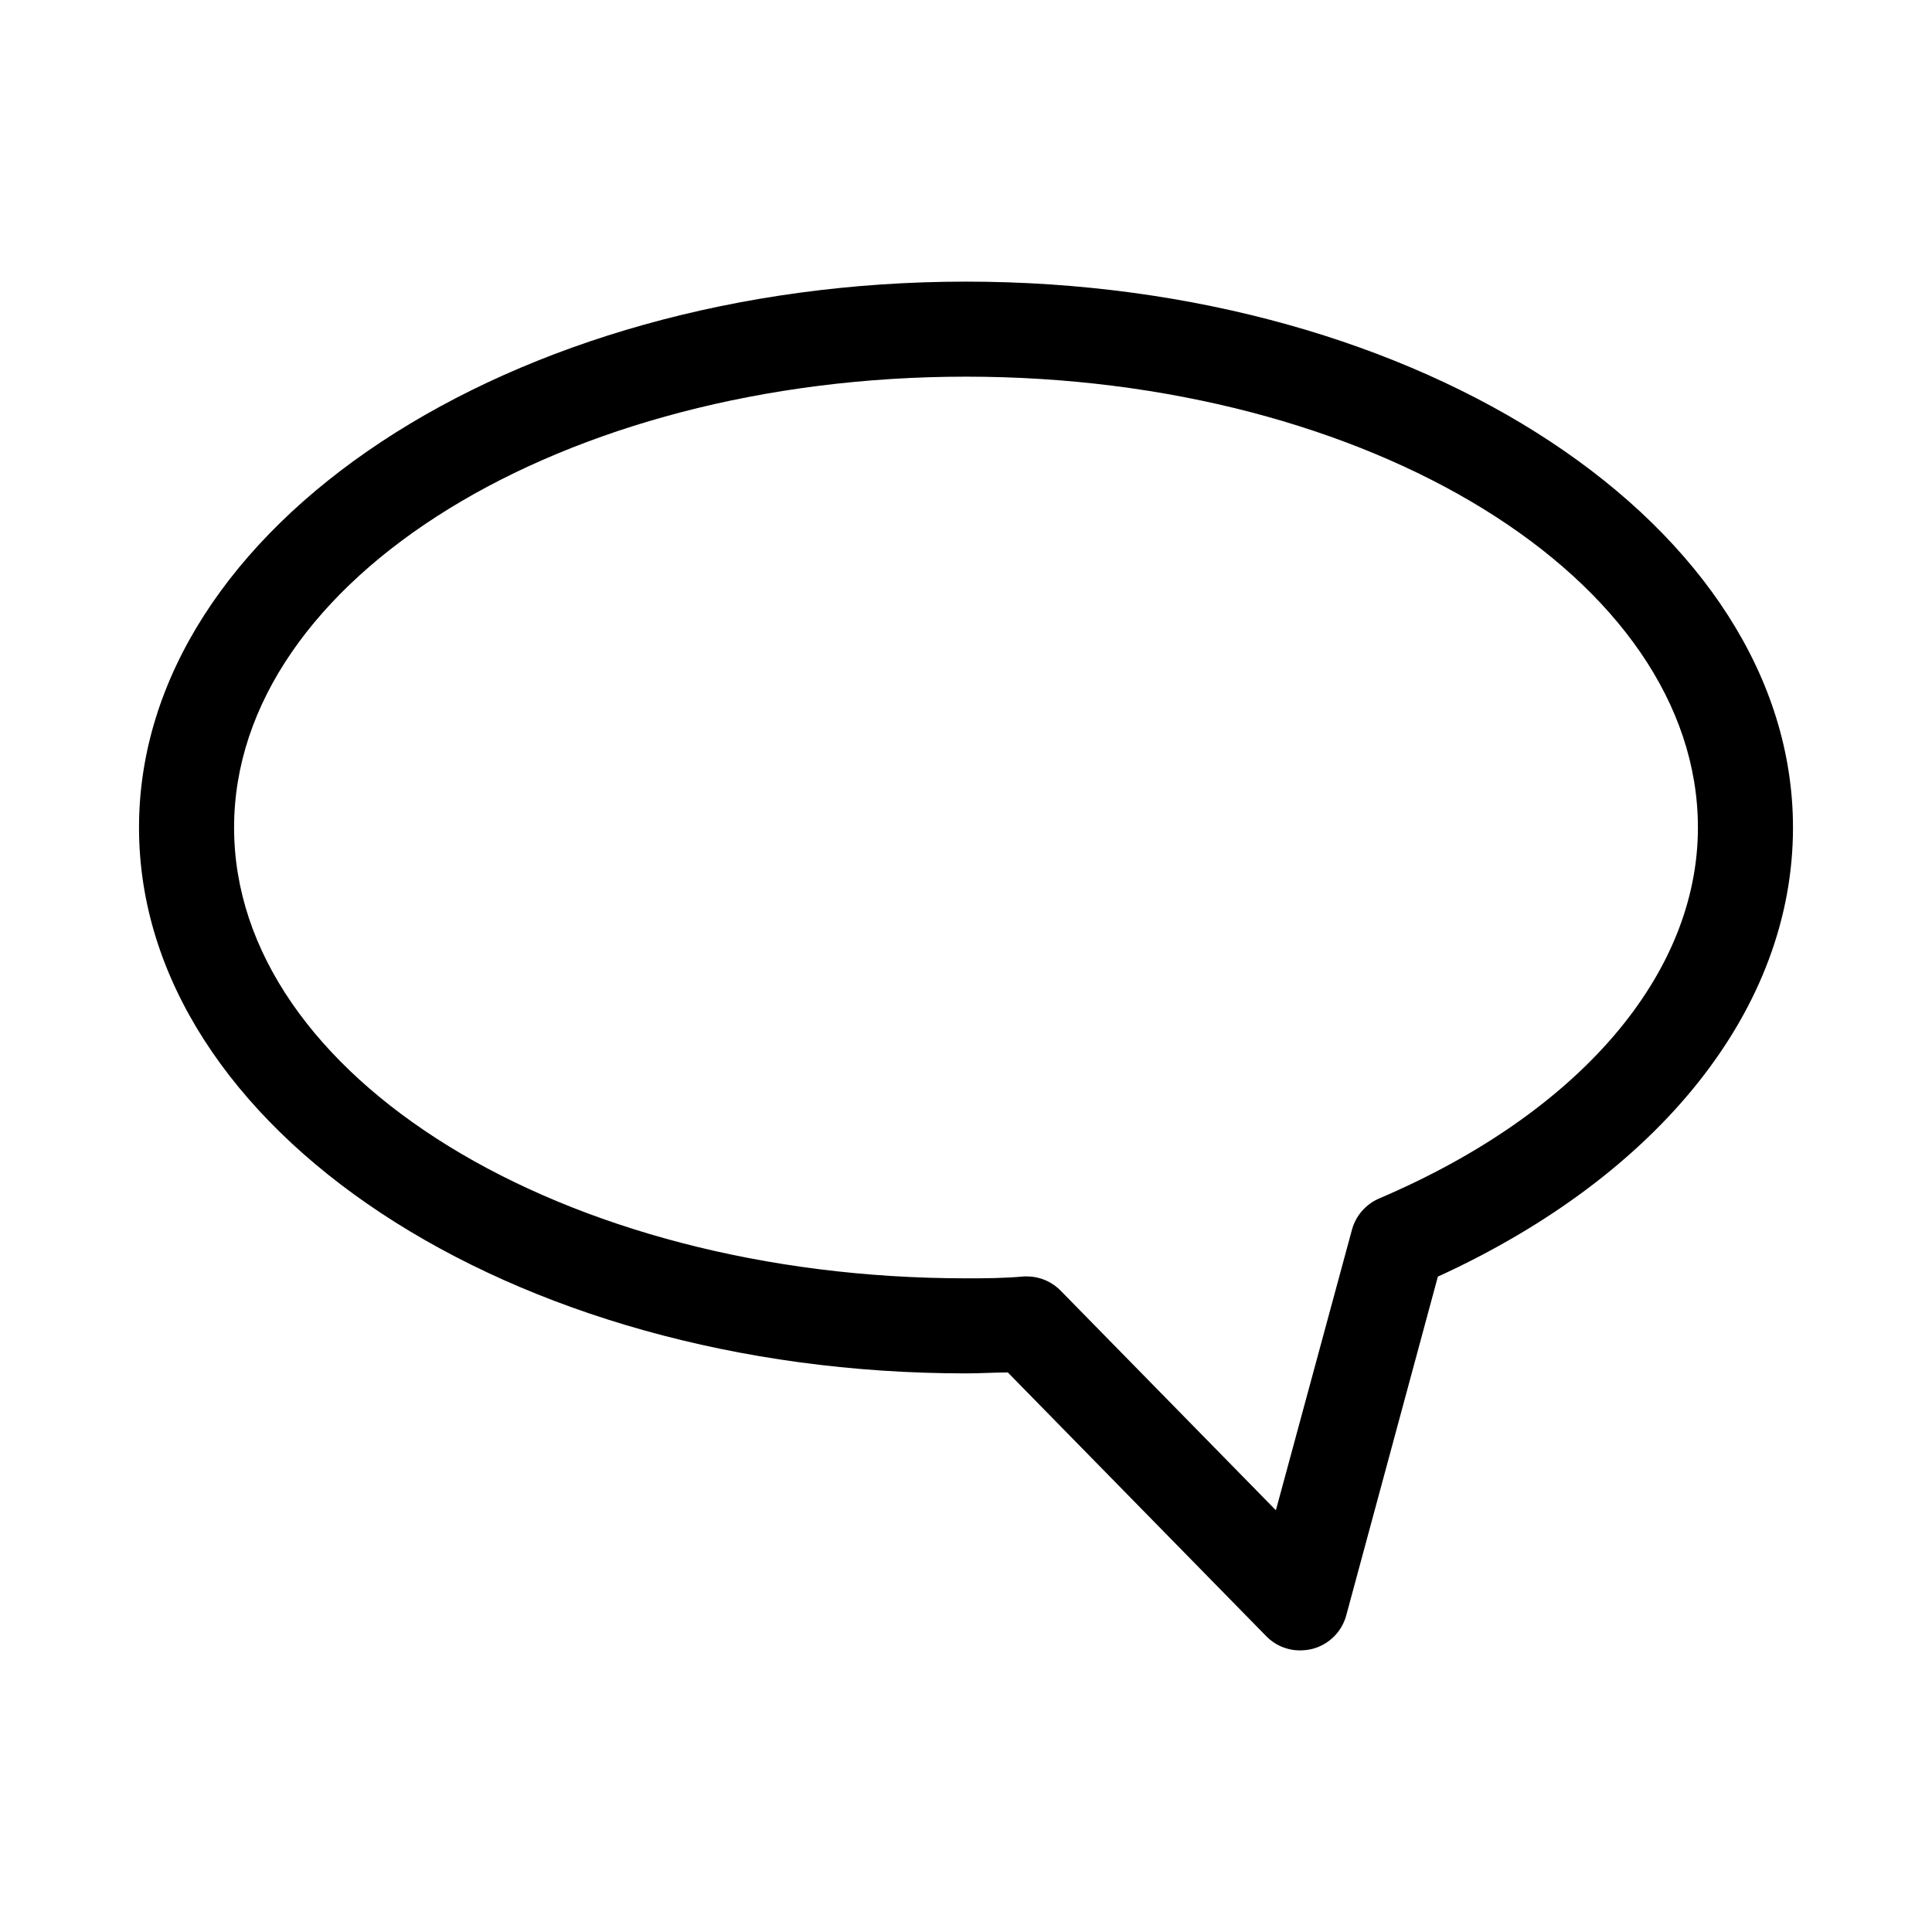 <?xml version="1.0" encoding="UTF-8"?>
<!-- Uploaded to: SVG Repo, www.svgrepo.com, Generator: SVG Repo Mixer Tools -->
<svg fill="#000000" width="800px" height="800px" version="1.1" viewBox="144 144 512 512" xmlns="http://www.w3.org/2000/svg">
 <path d="m488.52 581.37c-3.379 0.008-6.617-1.355-8.969-3.781l-68.469-69.875c-3.527 0-7.305 0.25-11.082 0.25-120.91 0-219.16-64.891-219.16-144.64-0.004-79.754 98.242-144.69 219.16-144.69s219.16 64.891 219.16 144.69c0 47.914-35.266 92.047-94.113 119l-24.281 89.781c-1.18 4.352-4.602 7.734-8.969 8.867-1.07 0.266-2.172 0.398-3.273 0.402zm-72.398-99.102c3.375 0.004 6.609 1.363 8.969 3.781l57.031 58.188 20.152-74.312c1.004-3.723 3.66-6.785 7.203-8.312 52.949-22.57 84.488-59.297 84.488-98.293 0-65.898-87.008-119.5-193.96-119.5-106.96 0-193.97 53.605-193.97 119.5 0 65.898 87.008 119.45 193.97 119.45 5.039 0 9.723 0 15.469-0.504z"/>
</svg>